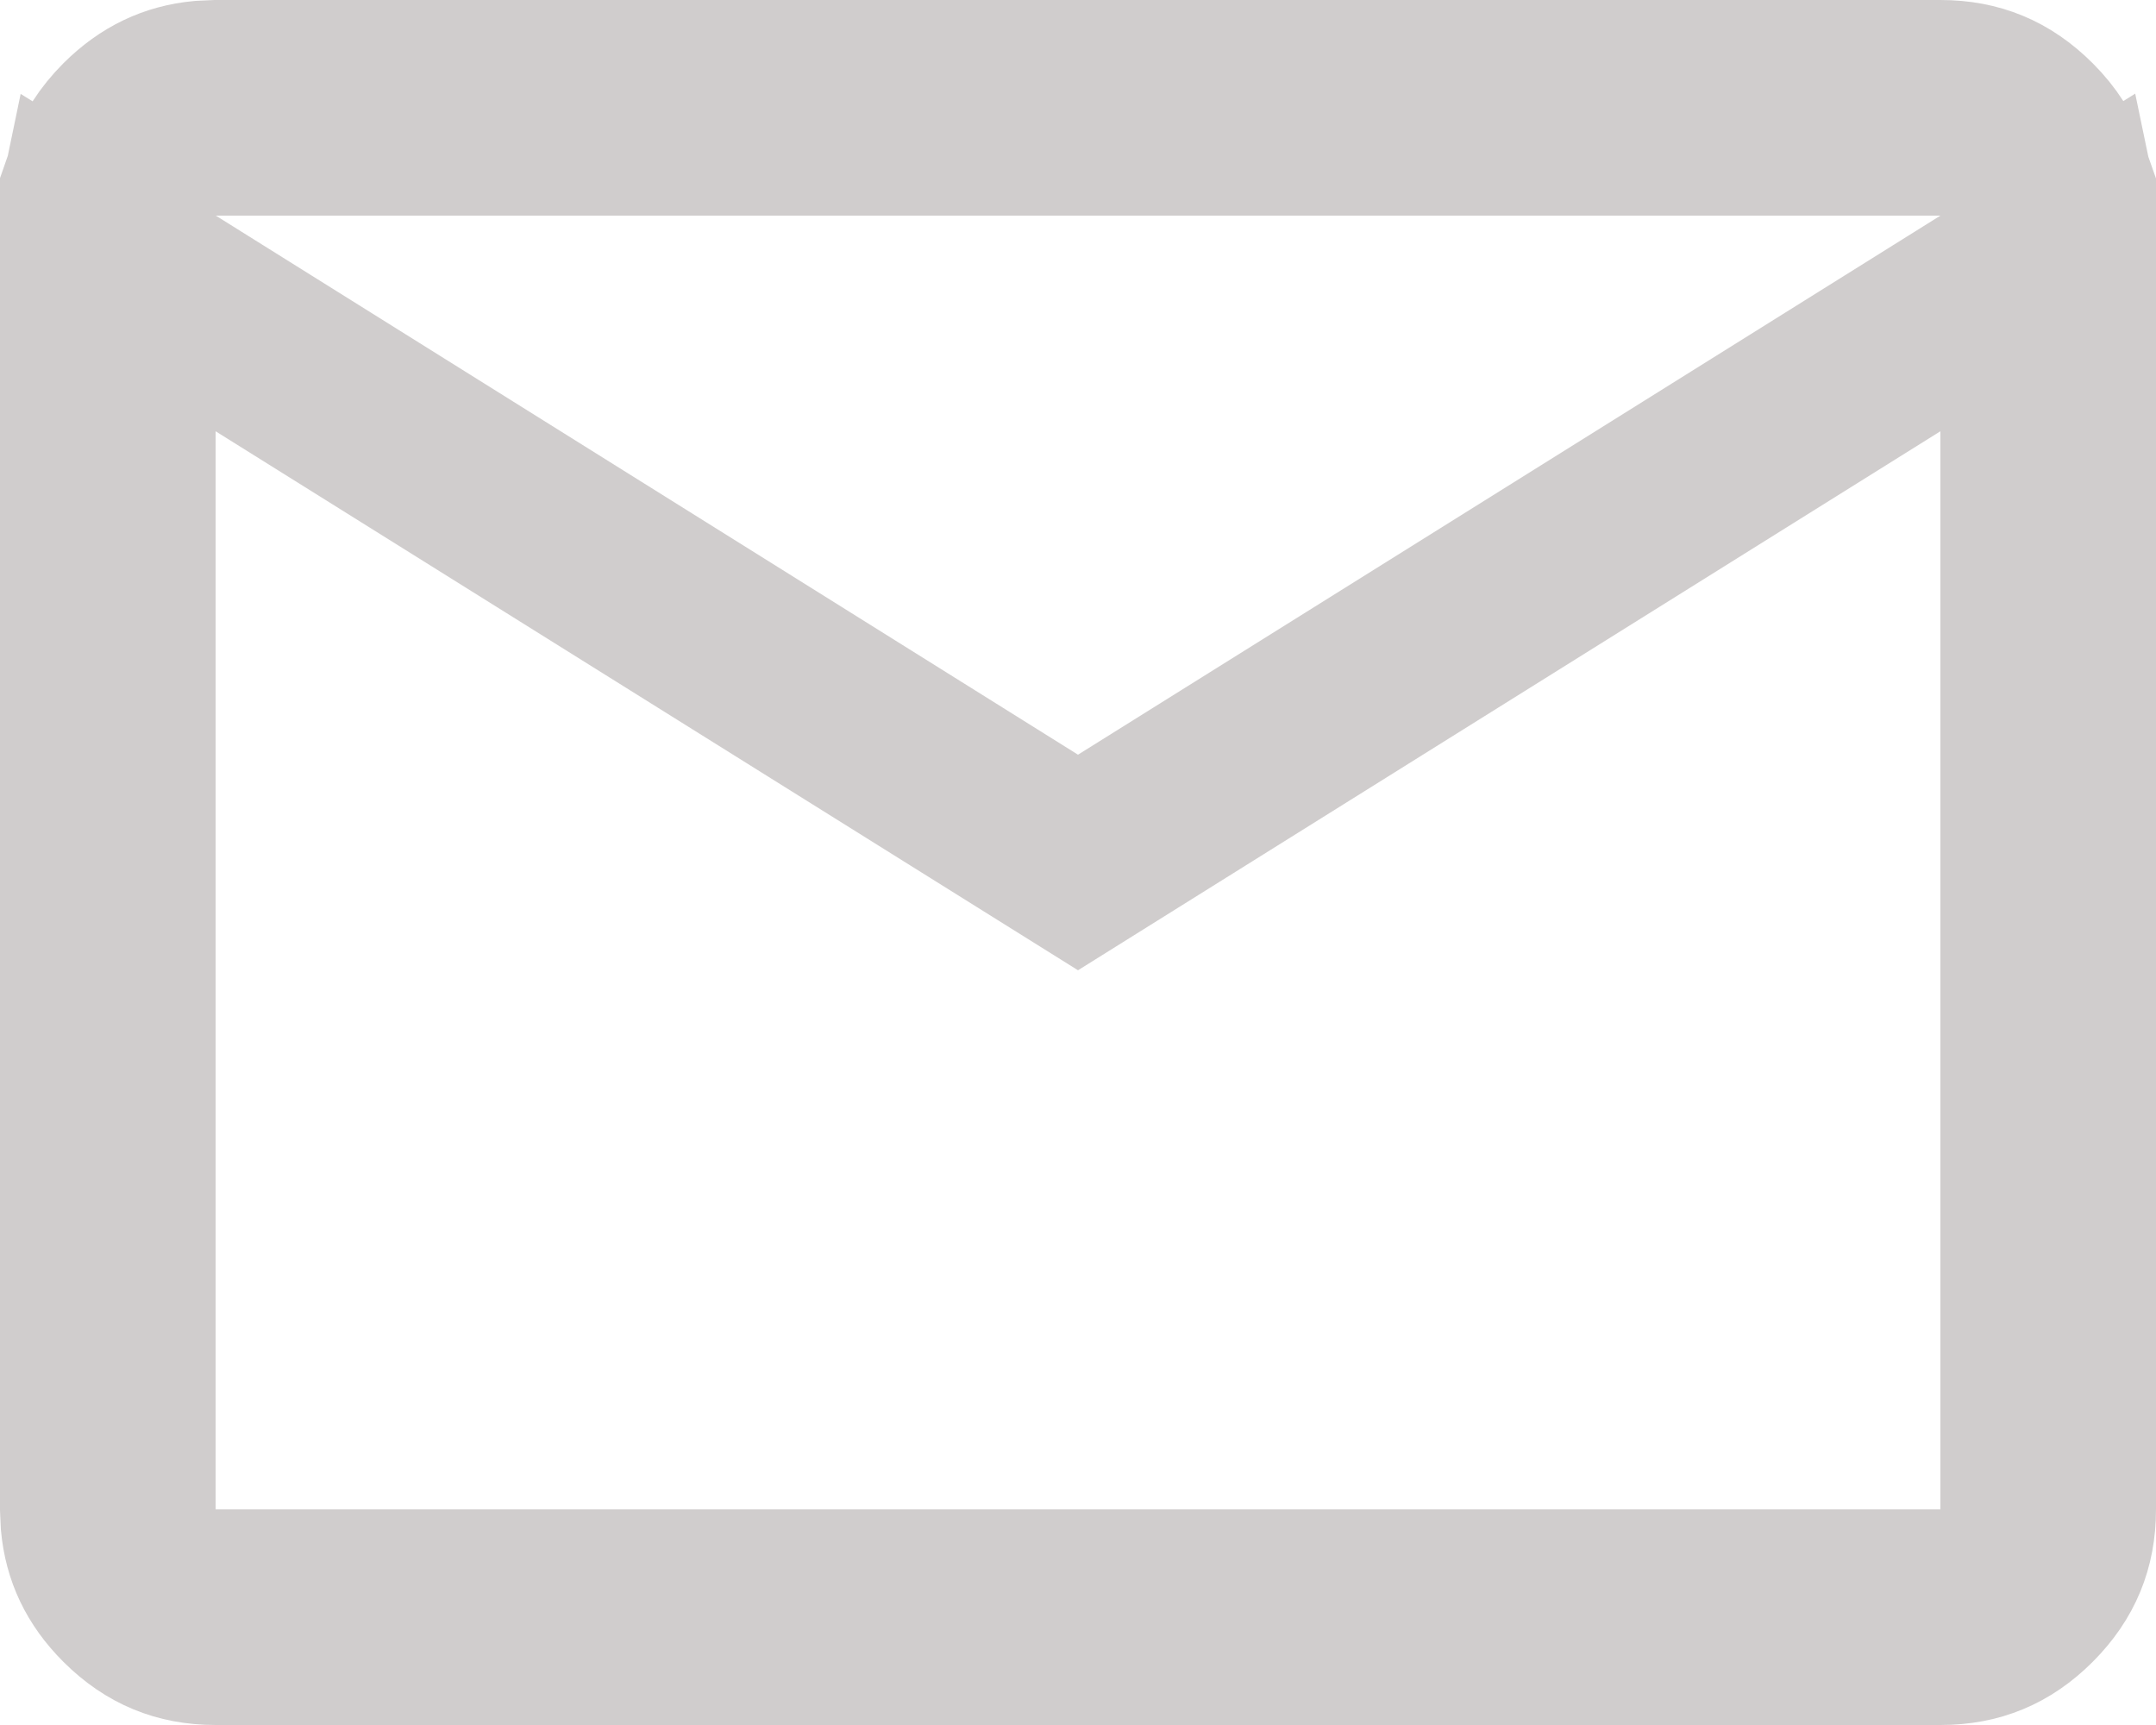 <?xml version="1.0" encoding="UTF-8"?> <svg xmlns="http://www.w3.org/2000/svg" width="20" height="16" viewBox="0 0 20 16" fill="none"><path d="M19.466 1.672C19.488 1.776 19.5 1.885 19.5 1.999V14C19.5 14.416 19.358 14.761 19.06 15.06C18.762 15.358 18.418 15.5 18.001 15.5H2C1.584 15.5 1.24 15.358 0.941 15.06C0.68 14.799 0.539 14.502 0.507 14.152L0.5 13.999V2C0.5 1.886 0.511 1.777 0.533 1.673L1.5 2.276V14.5H18.5V3.098L17.735 3.576L10 8.41L2.5 3.723V2.901L9.735 7.424L10 7.59L10.265 7.424L18.265 2.424L19.466 1.672ZM18 0.5C18.416 0.5 18.761 0.642 19.06 0.941C19.23 1.111 19.347 1.296 19.418 1.5H0.582C0.653 1.296 0.772 1.111 0.941 0.941C1.203 0.68 1.499 0.539 1.848 0.507L2.001 0.5H18Z" fill="black" stroke="#D0CDCD"></path></svg> 